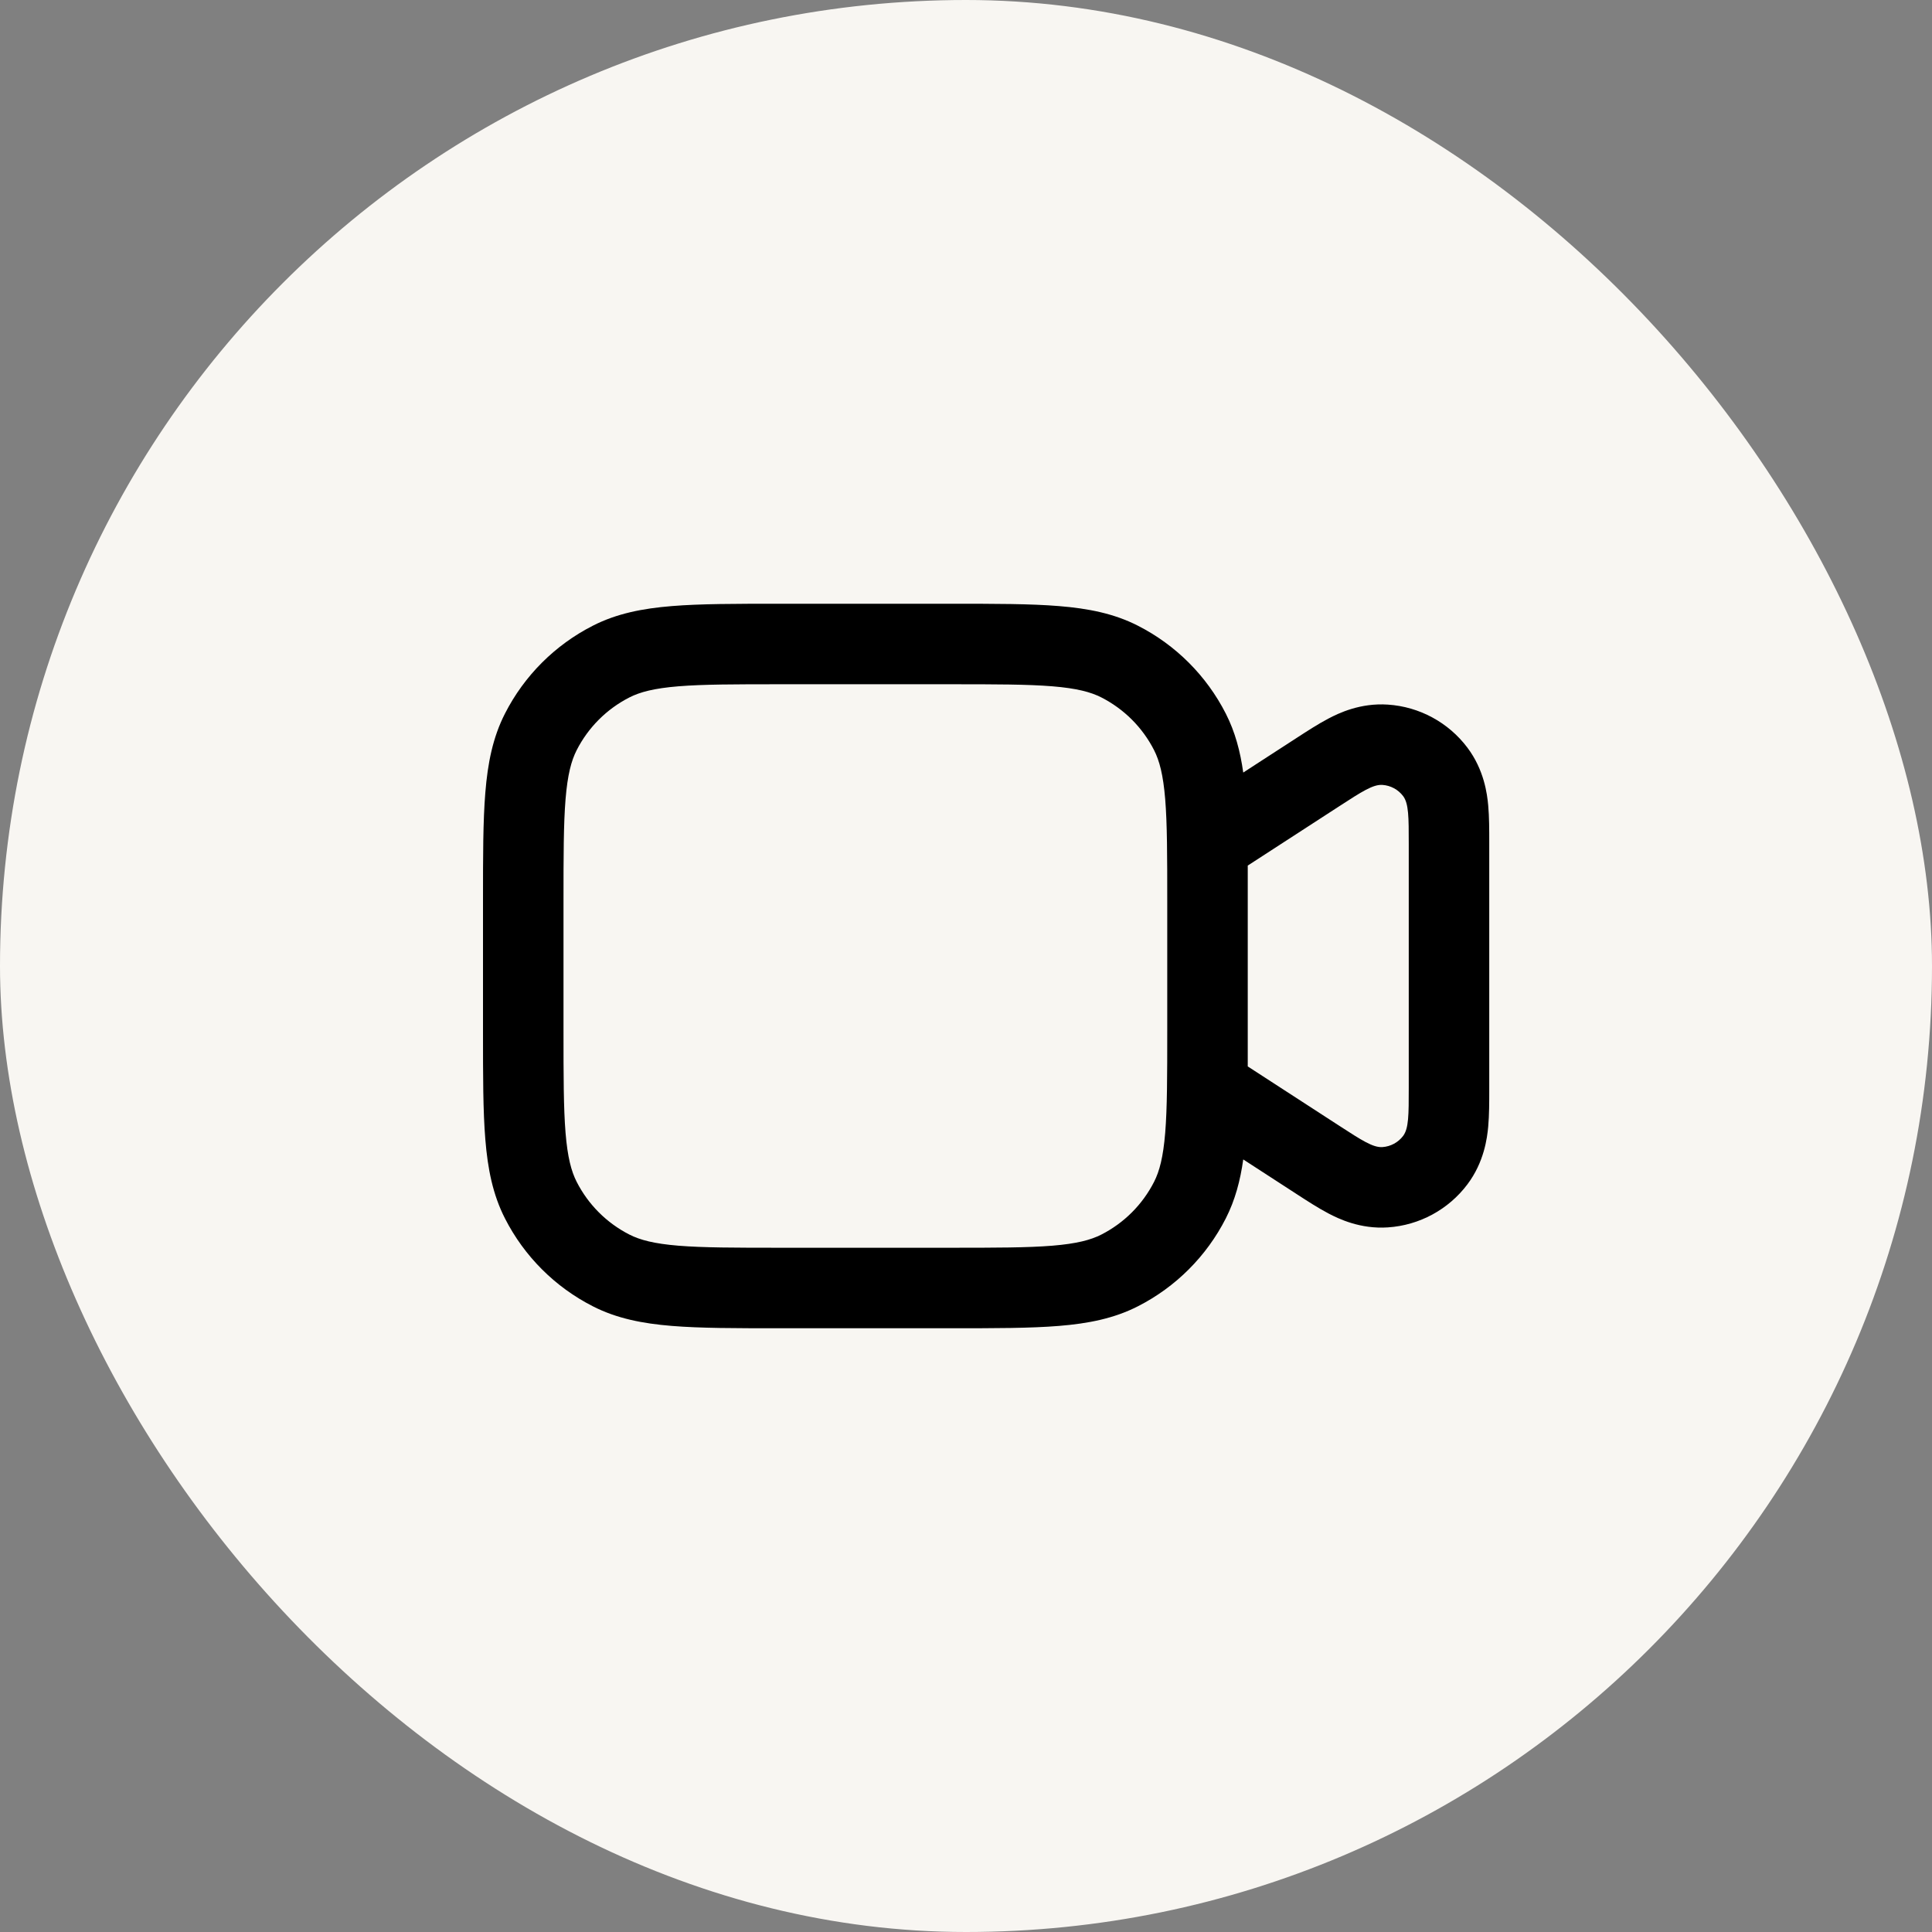 <?xml version="1.0" encoding="UTF-8"?> <svg xmlns="http://www.w3.org/2000/svg" width="48" height="48" viewBox="0 0 48 48" fill="none"><rect x="0" y="0" width="48" height="48" fill="#808080" stroke="none"/><rect width="48" height="48" rx="24" fill="#F8F6F2"></rect><path fill-rule="evenodd" clip-rule="evenodd" d="M19.357 15H23.643C24.727 15 25.601 15 26.309 15.058C27.038 15.117 27.678 15.243 28.27 15.545C29.211 16.024 29.976 16.789 30.455 17.73C30.686 18.184 30.814 18.666 30.888 19.194L31.325 18.91C31.626 18.715 31.927 18.52 32.228 18.325C32.467 18.17 32.748 17.987 33.002 17.854C33.256 17.72 33.795 17.459 34.483 17.506C35.264 17.558 35.986 17.948 36.458 18.576C36.873 19.128 36.948 19.724 36.974 20.01C37 20.295 37 20.63 37 20.914V27.086C37 27.37 37 27.705 36.974 27.99C36.948 28.276 36.873 28.872 36.458 29.424C35.986 30.052 35.264 30.442 34.483 30.494C33.795 30.541 33.256 30.28 33.002 30.146C32.748 30.013 32.467 29.83 32.228 29.675C31.927 29.48 31.625 29.284 31.323 29.088L30.888 28.806C30.814 29.334 30.686 29.816 30.455 30.27C29.976 31.211 29.211 31.976 28.27 32.455C27.678 32.757 27.038 32.883 26.309 32.942C25.601 33 24.727 33 23.643 33H19.357C18.273 33 17.399 33 16.691 32.942C15.963 32.883 15.322 32.757 14.73 32.455C13.789 31.976 13.024 31.211 12.545 30.27C12.243 29.678 12.117 29.038 12.058 28.309C12 27.601 12 26.727 12 25.643V22.357C12 21.273 12 20.399 12.058 19.691C12.117 18.962 12.243 18.322 12.545 17.73C13.024 16.789 13.789 16.024 14.73 15.545C15.322 15.243 15.963 15.117 16.691 15.058C17.399 15 18.273 15 19.357 15ZM31 25.643V22.357V21.505L33.27 20.033C33.833 19.668 34.114 19.485 34.347 19.501C34.55 19.515 34.737 19.616 34.86 19.778C35 19.965 35 20.3 35 20.97V27.03C35 27.7 35 28.035 34.86 28.222C34.737 28.384 34.55 28.485 34.347 28.499C34.114 28.515 33.833 28.332 33.27 27.967L31 26.495V25.643ZM16.854 17.051C16.249 17.101 15.901 17.193 15.638 17.327C15.073 17.615 14.615 18.073 14.327 18.638C14.193 18.901 14.101 19.249 14.051 19.854C14.001 20.471 14 21.263 14 22.4V25.6C14 26.737 14.001 27.529 14.051 28.146C14.101 28.751 14.193 29.099 14.327 29.362C14.615 29.927 15.073 30.385 15.638 30.673C15.901 30.807 16.249 30.899 16.854 30.949C17.471 30.999 18.263 31 19.4 31H23.6C24.737 31 25.529 30.999 26.146 30.949C26.751 30.899 27.099 30.807 27.362 30.673C27.927 30.385 28.385 29.927 28.673 29.362C28.807 29.099 28.899 28.751 28.949 28.146C28.999 27.529 29 26.737 29 25.6V22.4C29 21.263 28.999 20.471 28.949 19.854C28.899 19.249 28.807 18.901 28.673 18.638C28.385 18.073 27.927 17.615 27.362 17.327C27.099 17.193 26.751 17.101 26.146 17.051C25.529 17.001 24.737 17 23.6 17H19.4C18.263 17 17.471 17.001 16.854 17.051Z" fill="black"></path></svg> 